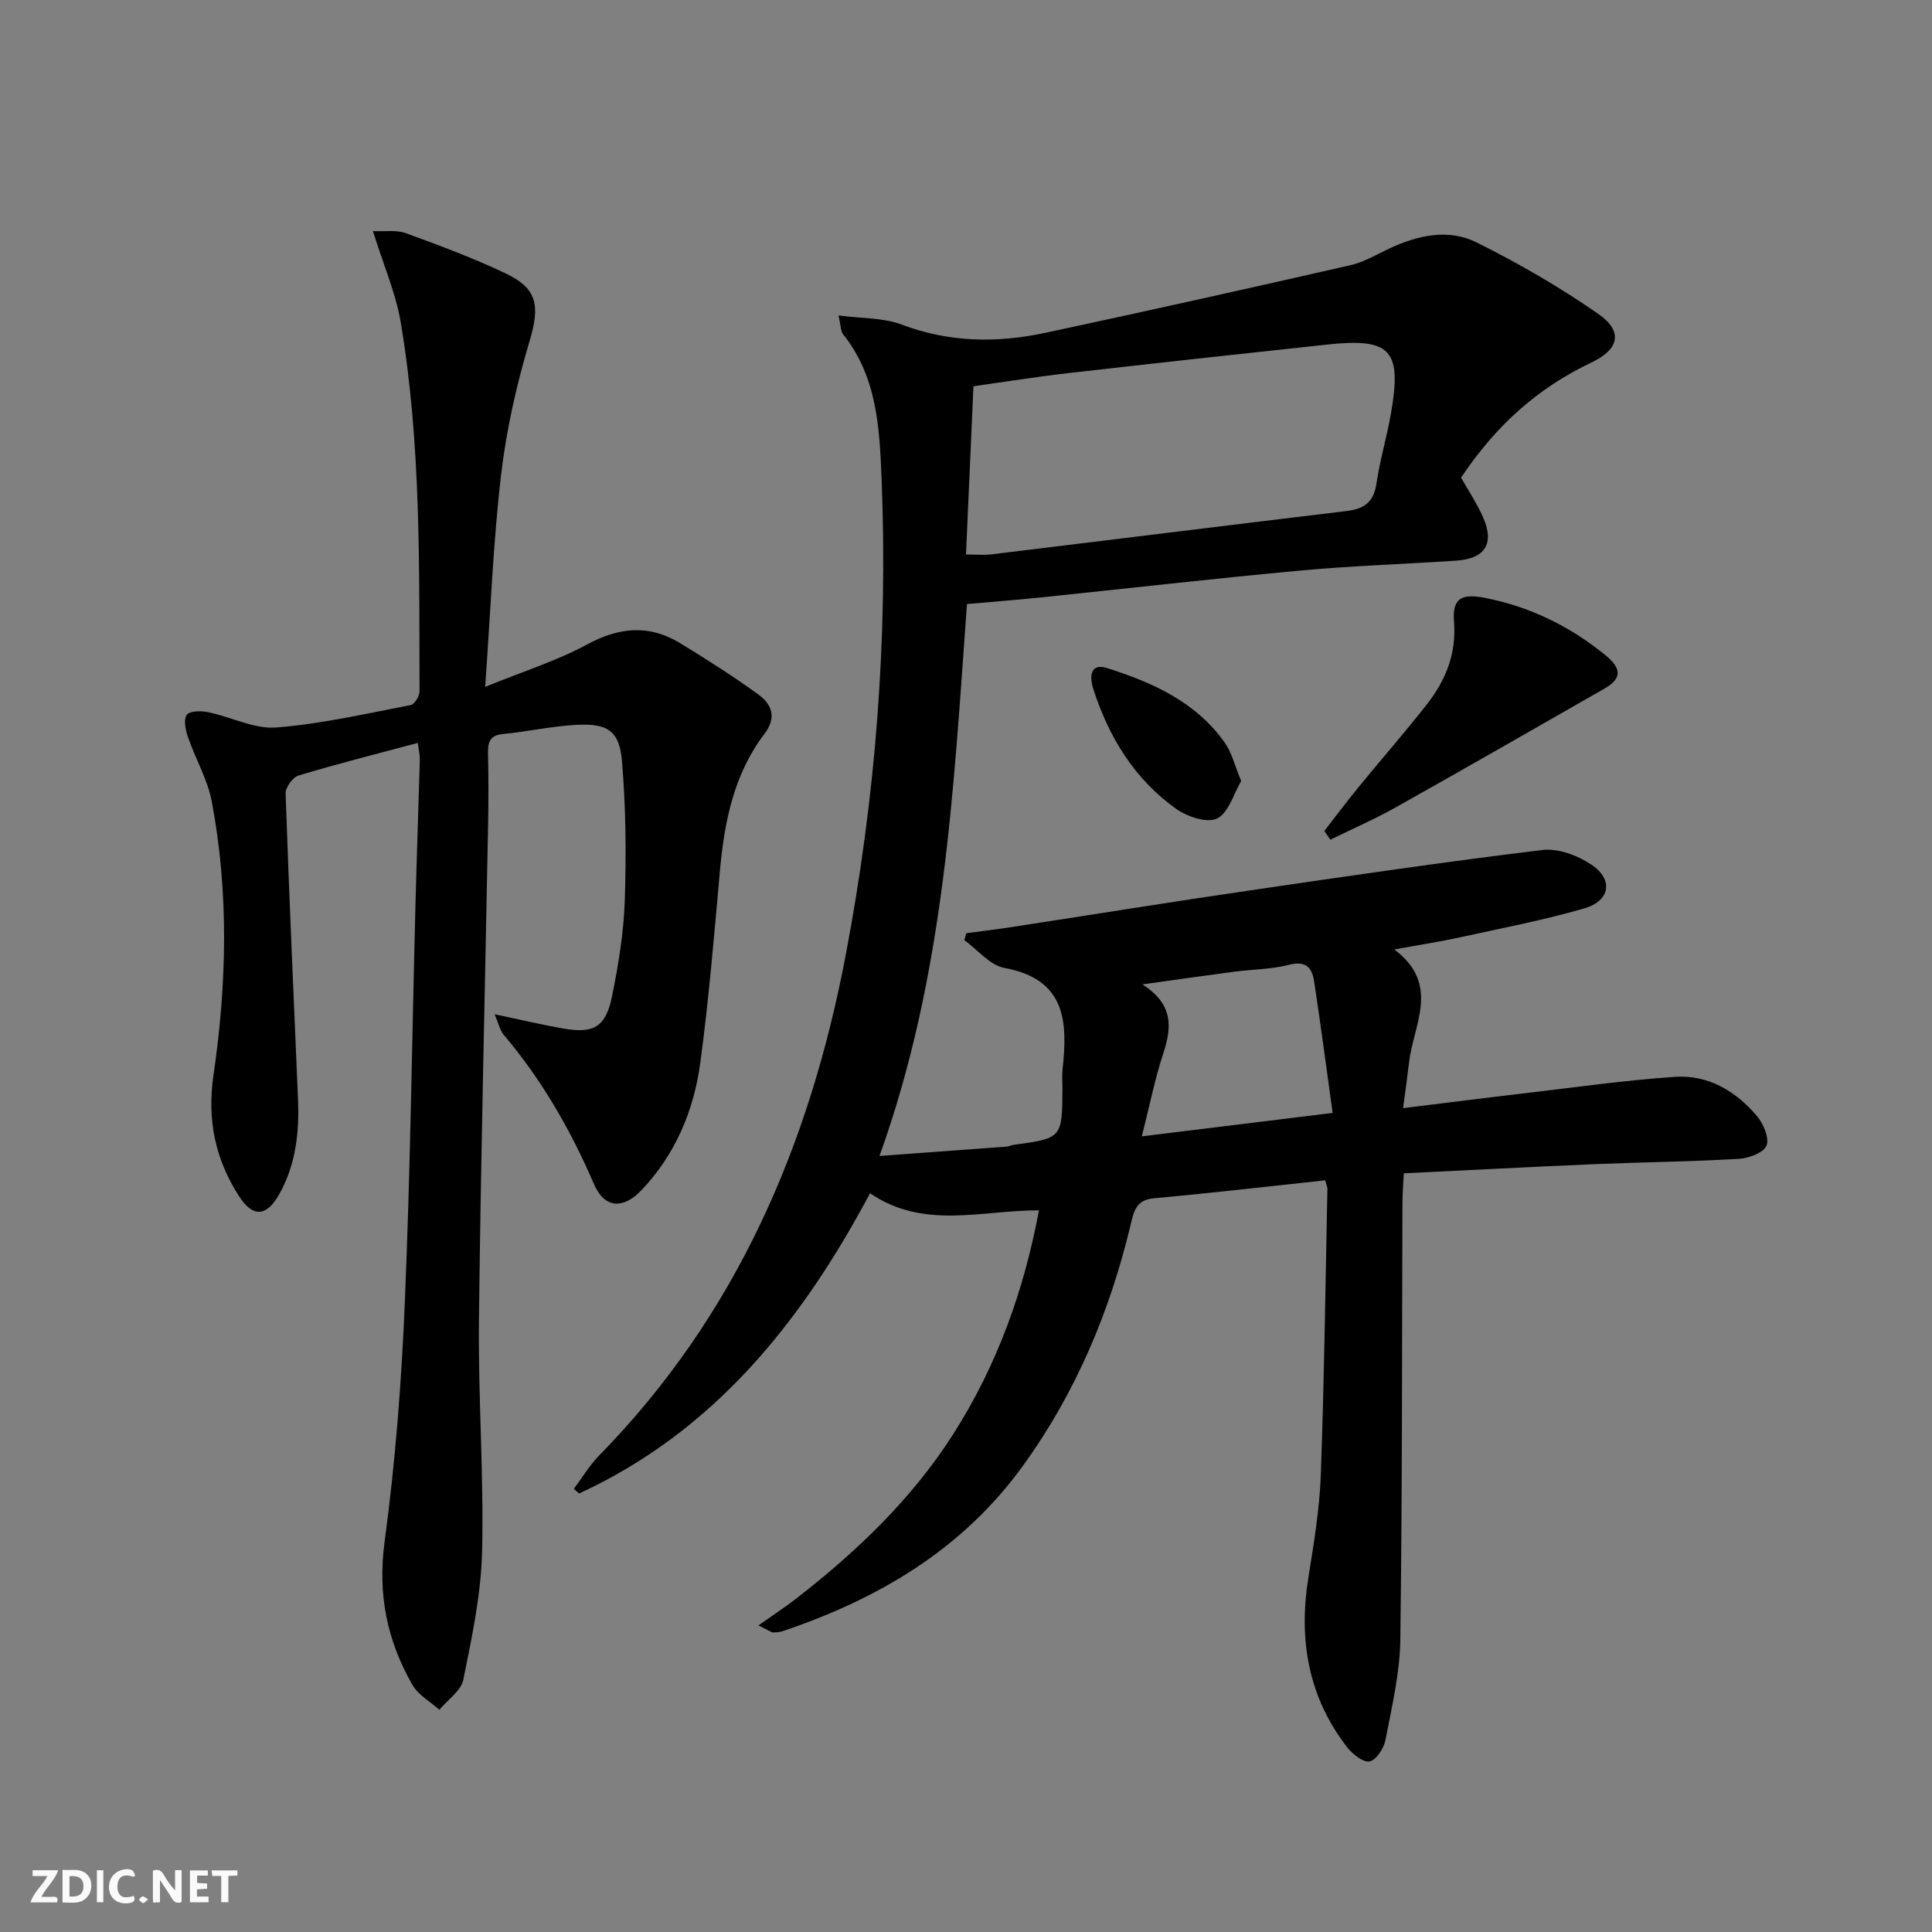 <svg enable-background="new 0 0 400 400" viewBox="0 0 400 400" xmlns="http://www.w3.org/2000/svg"><rect x="0" y="0" width="400" height="400" fill="#808080" stroke="none"/><g fill="#fbfafa"><path d="m37.59 393.81c-.92.31-1.52.05-2-.78-.7-1.2-1.52-2.34-2.47-3.78v4.59c-.55.03-.95.05-1.41.07-.03-.37-.06-.64-.06-.91 0-1.91 0-3.81 0-5.7 1.13-.41 1.77-.03 2.29.91.62 1.11 1.38 2.14 2.31 3.19v-4.2h1.35v6.61z"/><path d="m12.94 393.88v-6.75c1.9.19 3.93-.54 5.37 1.29.8 1.01.78 2.88.03 3.97-1.37 1.97-3.4 1.51-5.4 1.49m1.45-1.22c2.04.12 2.92-.58 2.89-2.21-.03-1.51-.98-2.19-2.89-2z"/><path d="m11.81 393.87h-5.49c.68-2.18 2.47-3.48 3.51-5.45h-3.08v-1.21h5.29c-.71 2.13-2.44 3.48-3.47 5.51.86 0 1.63.04 2.39-.01.79-.05 1.14.21.85 1.16"/><path d="m39.33 393.86v-6.61h3.7v1.07h-2.22v1.52c.68.04 1.34.09 2.07.13v1.07c-.72.05-1.38.09-2.1.14v1.48h2.4v1.19h-3.85z"/><path d="m27.71 388.56c-1.15-.3-2.46-.61-3.1.64-.37.73-.41 1.93-.06 2.67.63 1.35 1.99.93 3.17.68.35.94-.01 1.32-.93 1.46-1.62.25-3.05-.27-3.76-1.48-.73-1.25-.6-3.03.31-4.17.88-1.11 2.71-1.7 4-1.16.32.13.44.74.65 1.12-.1.08-.19.16-.28.24"/><path d="m49.15 387.24v1.07c-.59.02-1.17.05-1.87.08v5.44h-1.48v-5.44h-1.85c-.05-.4-.08-.73-.13-1.15z"/><path d="m20.06 387.21h1.33v6.62h-1.33z"/><path d="m30.68 393.25c-.49.38-.8.79-1.05.76-.32-.05-.6-.45-.9-.7.26-.24.51-.64.8-.67.29-.04.62.3 1.15.61"/></g><path d="m274.37 244.37c-12.06 1.29-23.76 2.66-35.49 3.72-3.6.33-4.12 2.62-4.75 5.29-4.31 18.14-11.43 35.04-22.41 50.19-12.52 17.28-29.93 27.5-49.75 34.17-.61.21-1.3.23-1.96.23-.28 0-.56-.25-2.98-1.45 3.04-2.15 5.51-3.76 7.83-5.56 12.56-9.76 23.97-20.64 32.58-34.17 8.94-14.06 14.51-29.39 17.67-46.2-11.91-.04-23.82 4.07-34.98-3.54-14.34 26.92-32.48 49.37-60.23 62.16-.37-.32-.73-.63-1.1-.95 1.74-2.32 3.24-4.87 5.26-6.93 28.35-28.93 43.55-64.24 51.02-103.52 6.22-32.67 8.78-65.57 7.44-98.76-.42-10.45-.93-21.03-7.95-29.82-.53-.66-.47-1.8-.97-3.92 4.84.64 9.28.45 13.09 1.89 9.87 3.74 19.79 3.84 29.82 1.69 21.07-4.51 42.1-9.2 63.11-13.99 2.85-.65 5.5-2.28 8.2-3.53 5.82-2.69 12.1-4.05 17.85-1.2 8.73 4.34 17.26 9.27 25.25 14.83 5.22 3.63 4.28 7.35-1.42 10.05-10.98 5.21-19.67 12.86-27 23.84 1.5 2.67 3.27 5.3 4.53 8.15 2.45 5.53.47 8.64-5.6 9.04-10.79.71-21.6 1.07-32.36 2.06-18.04 1.67-36.03 3.74-54.05 5.6-4.77.49-9.56.85-14.82 1.32-2.8 38.32-4.55 76.56-18.11 114.27 9.59-.7 17.93-1.31 26.27-1.93.49-.04.96-.29 1.45-.36 10.09-1.39 10.09-1.39 10.16-11.64.01-1.33-.12-2.68.02-4 1.09-9.91.68-18.66-12.04-21-3.02-.55-5.54-3.77-8.3-5.76.14-.48.28-.95.42-1.43 2.99-.4 5.98-.75 8.96-1.21 16.56-2.54 33.11-5.21 49.68-7.64 20.19-2.96 40.39-5.92 60.64-8.38 3.24-.39 7.27 1.13 10.11 3.02 4.63 3.09 3.94 7.52-1.47 9.08-8.42 2.43-17.06 4.09-25.64 5.97-4.15.91-8.36 1.55-13.67 2.53 9.65 7.25 3.95 15.52 3.05 23.39-.32 2.78-.72 5.55-1.24 9.46 8.81-1.08 16.98-2.13 25.16-3.08 10.38-1.21 20.74-2.7 31.16-3.4 6.86-.46 12.59 2.96 16.95 8.12 1.34 1.59 2.61 4.58 1.97 6.13-.61 1.48-3.7 2.61-5.77 2.73-9.96.58-19.96.68-29.93 1.1-12.95.55-25.9 1.24-39.39 1.89-.11 2.28-.27 4.2-.28 6.11-.11 30.16-.03 60.33-.44 90.49-.1 6.91-1.75 13.83-3.06 20.67-.33 1.73-1.83 4.11-3.25 4.48-1.24.32-3.53-1.42-4.63-2.83-8.15-10.48-10.18-22.39-8.08-35.31 1.14-7.04 2.3-14.14 2.56-21.24.71-19.63.96-39.27 1.36-58.91.08-.44-.16-.91-.45-2.01zm-74.37-129.57c2.28 0 3.77.15 5.22-.02 24.53-2.98 49.05-6.03 73.59-8.98 3.55-.43 5.6-1.8 6.16-5.63.72-4.91 2.17-9.71 3.02-14.6 2.29-13.15-.05-15.65-13.25-14.23-17.81 1.91-35.61 3.86-53.41 5.89-6.56.75-13.08 1.8-19.79 2.74-.52 11.73-1.02 22.97-1.54 34.83zm75.91 115.62c-1.34-9.65-2.5-18.48-3.84-27.29-.43-2.79-1.74-4.28-5.19-3.38-3.65.95-7.55.93-11.34 1.43-5.96.78-11.9 1.64-19 2.63 6.44 4.16 6.08 8.88 4.31 14.26-1.73 5.26-2.81 10.74-4.45 17.2 13.41-1.65 25.68-3.15 39.51-4.85z" fill="#000001"/><path d="m77.21 47.84c2.49.13 4.86-.28 6.82.44 7.01 2.56 14.05 5.17 20.78 8.39 6.61 3.16 6.94 6.86 4.83 13.95-2.68 9.01-4.8 18.31-5.89 27.64-1.64 14-2.17 28.14-3.3 43.95 7.95-3.24 14.87-5.41 21.12-8.79 6.65-3.59 12.84-4.17 19.24-.26 5.51 3.37 10.99 6.84 16.21 10.64 2.74 1.99 3.87 4.69 1.26 8.12-6.37 8.38-8.32 18.26-9.24 28.5-1.18 13.22-2.28 26.47-4.05 39.62-1.33 9.87-5.15 18.95-12.14 26.33-3.85 4.07-7.7 3.82-9.87-1.21-4.84-11.24-10.84-21.66-18.76-31-.68-.81-.9-2.01-1.81-4.17 5.32 1.12 9.67 2.15 14.07 2.93 6.46 1.15 8.94-.24 10.25-6.72s2.4-13.1 2.62-19.69c.32-9.61.23-19.28-.57-28.86-.53-6.34-2.94-7.9-9.38-7.58-5.11.26-10.17 1.41-15.28 1.9-2.75.27-3.13 1.74-3.08 4.02.1 4.83.11 9.67.02 14.5-.64 34.28-1.51 68.56-1.9 102.84-.18 15.97 1.03 31.96.65 47.92-.21 8.87-2.12 17.75-3.88 26.5-.47 2.32-3.25 4.17-4.97 6.24-1.9-1.71-4.39-3.07-5.59-5.18-5.24-9.16-7.21-18.76-5.74-29.62 2.22-16.44 3.5-33.06 4.19-49.64 1.15-27.43 1.49-54.89 2.2-82.34.26-9.98.62-19.95.9-29.93.03-.95-.22-1.9-.42-3.47-8.44 2.26-16.62 4.32-24.69 6.75-1.2.36-2.72 2.47-2.68 3.73.72 21.11 1.68 42.21 2.57 63.31.29 6.89-.47 13.61-3.93 19.72-2.59 4.58-5.4 4.78-8.22.43-4.97-7.66-6.71-15.87-5.35-25.17 2.76-18.83 3.2-37.8-.35-56.61-.87-4.63-3.42-8.93-4.97-13.46-.49-1.44-.91-3.65-.18-4.54.7-.85 3.01-.81 4.48-.5 4.7.97 9.44 3.5 13.99 3.15 9.35-.73 18.6-2.87 27.86-4.64.79-.15 1.83-1.85 1.83-2.82-.09-25.61.37-51.26-3.93-76.63-1.03-5.92-3.52-11.63-5.72-18.69z" fill="#000001"/><path d="m274.19 172.04c2.31-2.97 4.57-6 6.95-8.91 4.73-5.79 9.66-11.41 14.27-17.29 3.88-4.95 6.15-10.47 5.63-17.08-.38-4.83 1.44-5.95 6.42-4.97 9.33 1.82 17.62 5.9 24.93 11.86 3.53 2.87 3.28 4.93-.24 6.94-14.39 8.23-28.78 16.49-43.24 24.6-4.37 2.45-8.98 4.45-13.48 6.66-.42-.62-.83-1.22-1.24-1.81z" fill="#000001"/><path d="m256.97 161.7c-1.57 2.67-2.59 6.57-4.97 7.76-2.03 1.01-6.14-.34-8.42-1.95-8.68-6.14-14-14.86-17.23-24.88-.78-2.41-.73-5.46 2.88-4.31 9.38 2.99 18.36 6.99 24.32 15.41 1.48 2.06 2.08 4.74 3.42 7.97z" fill="#000001"/></svg>

